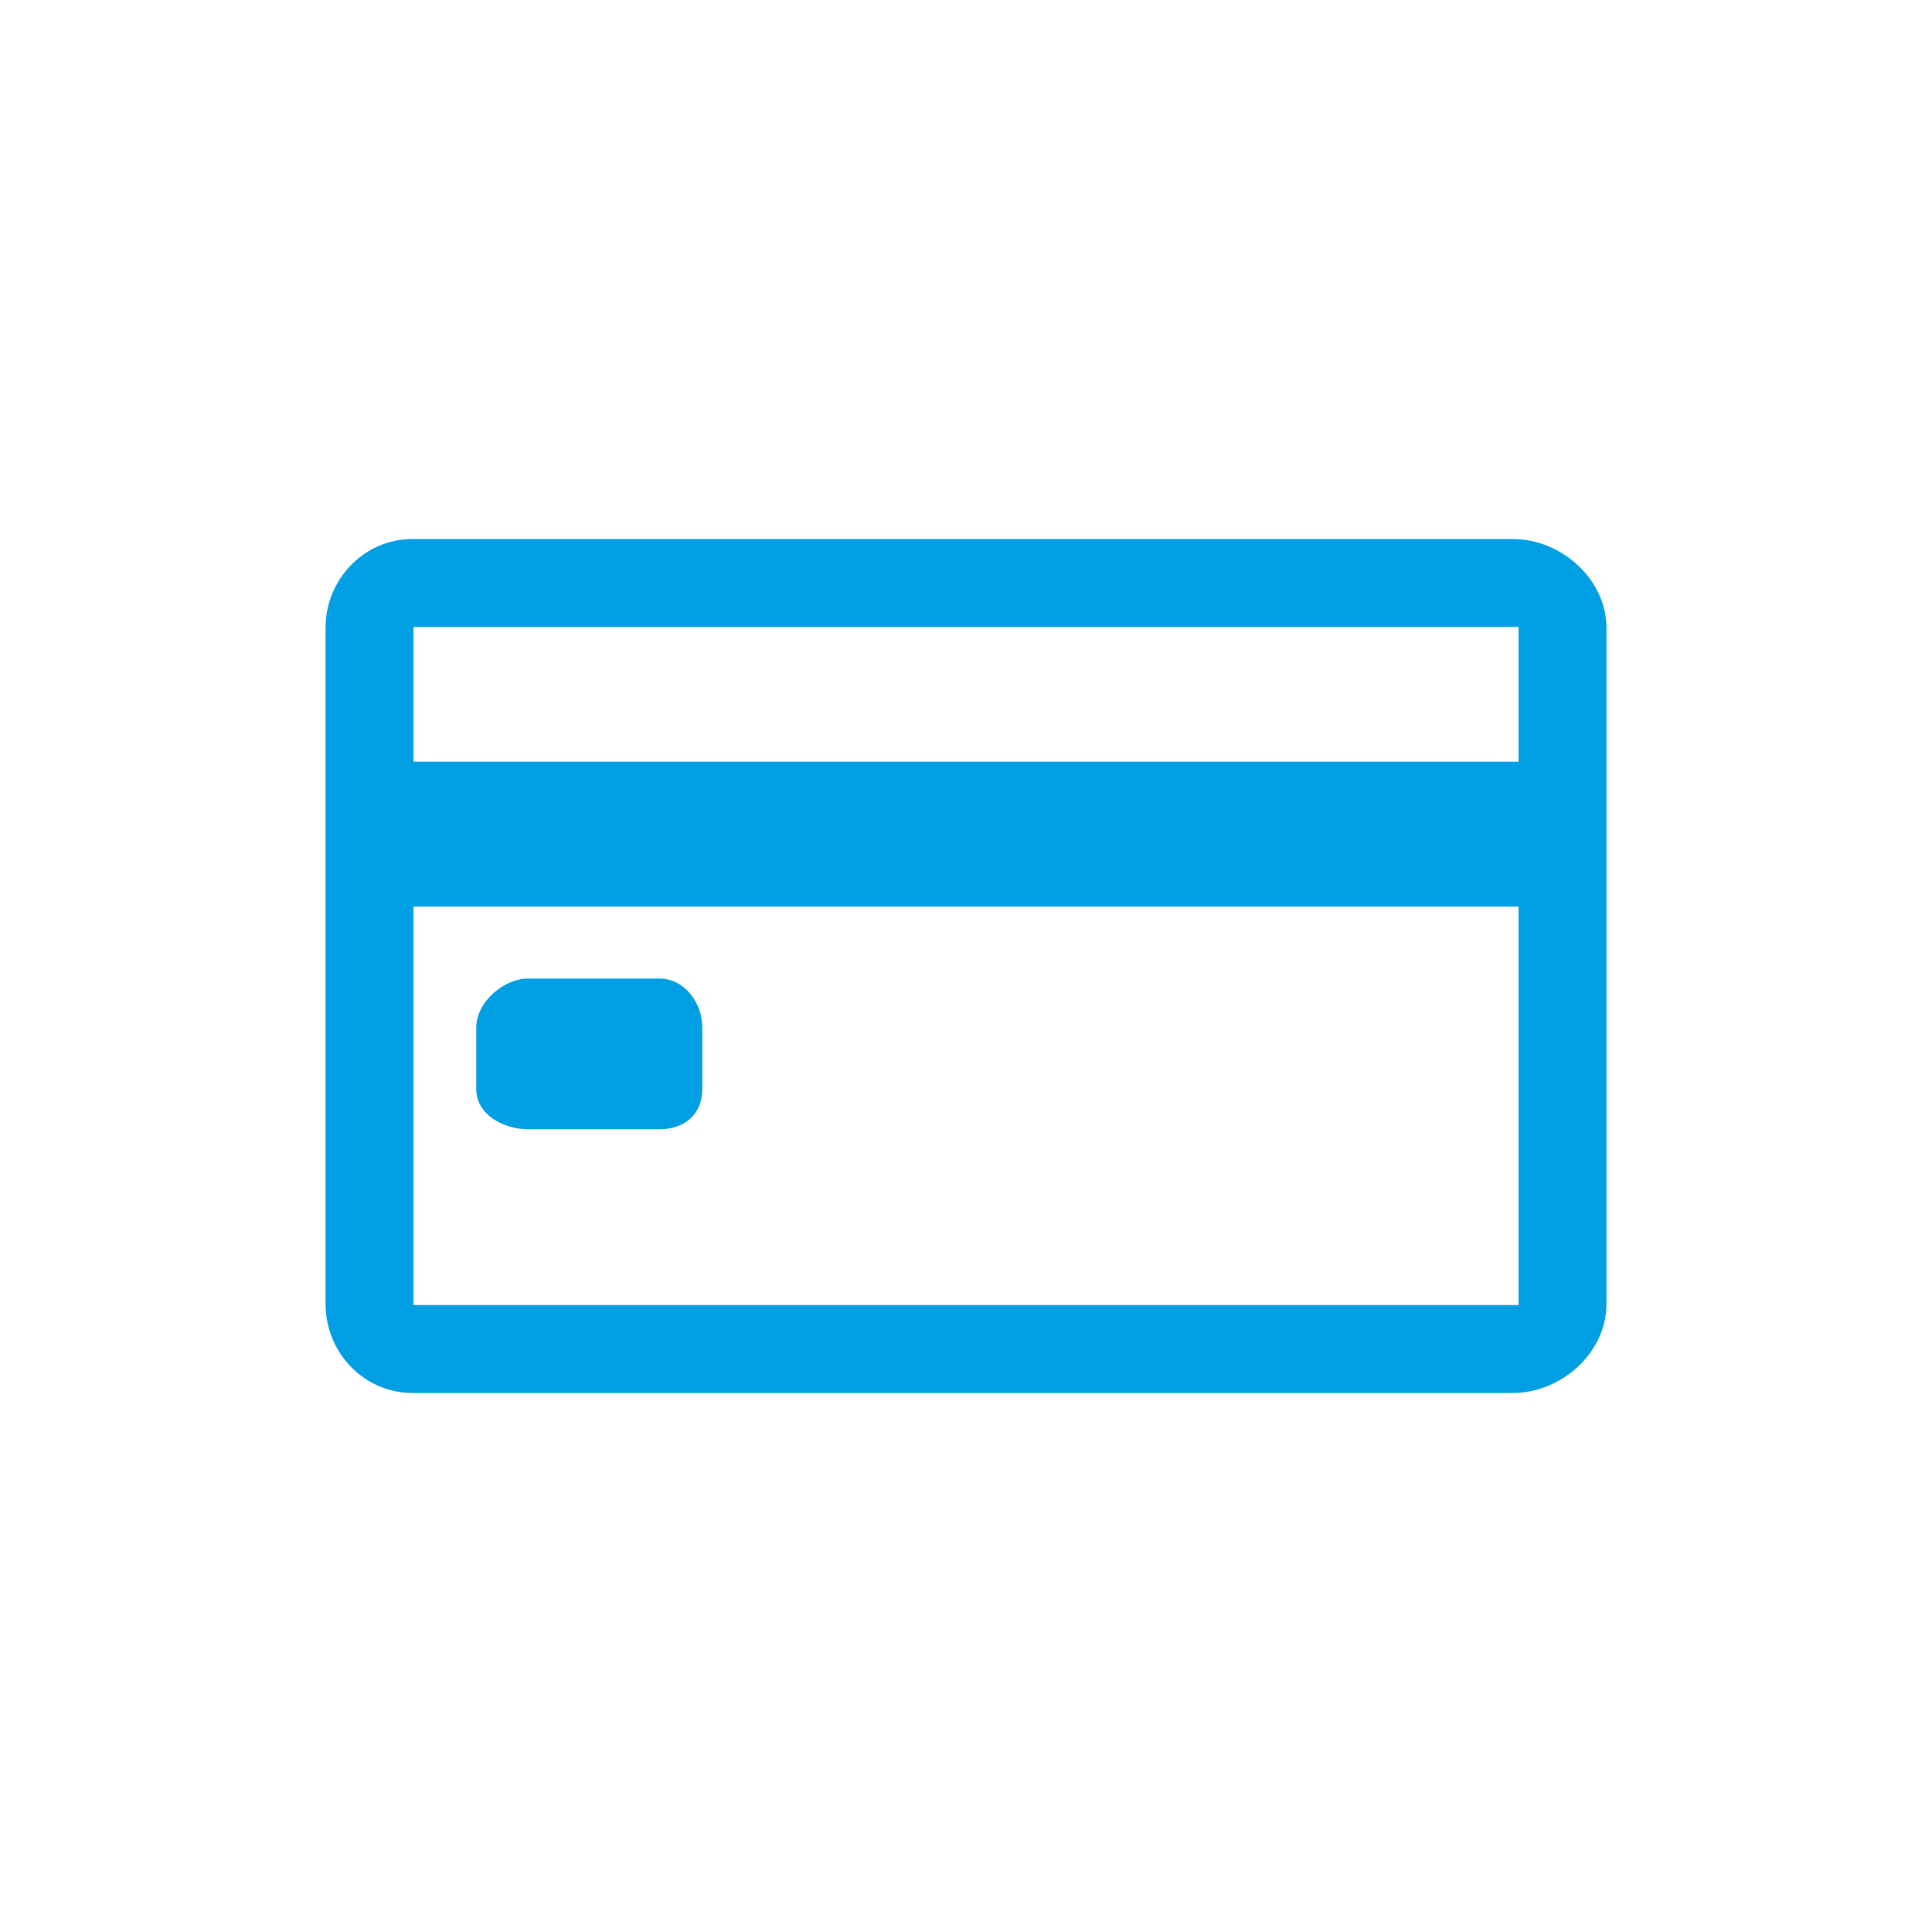 <?xml version="1.0" encoding="utf-8"?>
<!-- Generator: Adobe Illustrator 16.0.0, SVG Export Plug-In . SVG Version: 6.00 Build 0)  -->
<!DOCTYPE svg PUBLIC "-//W3C//DTD SVG 1.1//EN" "http://www.w3.org/Graphics/SVG/1.1/DTD/svg11.dtd">
<svg version="1.1" id="Lager_1" xmlns="http://www.w3.org/2000/svg" xmlns:xlink="http://www.w3.org/1999/xlink" x="0px" y="0px"
	 viewBox="0 0 200 200" enable-background="new 0 0 200 200" xml:space="preserve">
<g>
	<g>
		<path fill="#009FE4" d="M157.2,64.9v70.2H42.801V64.9H157.2 M156.61,55.801H42.701c-5.025,0-9.001,4.178-9.001,9.204v69.991
			c0,5.026,3.976,9.204,9.001,9.204H156.61c5.025,0,9.69-4.178,9.69-9.204V65.005C166.301,59.979,161.636,55.801,156.61,55.801
			L156.61,55.801z"/>
	</g>
	<line fill="none" stroke="#009FE4" stroke-width="15" stroke-miterlimit="10" x1="38.9" y1="86.351" x2="161.101" y2="86.351"/>
	<path fill="#009FE4" d="M72.7,112.757c0,2.641-1.908,4.144-4.416,4.144H54.655c-2.509,0-5.354-1.503-5.354-4.144v-6.381
		c0-2.642,2.846-5.074,5.354-5.074h13.629c2.51,0,4.416,2.433,4.416,5.074V112.757z"/>
</g>
</svg>
